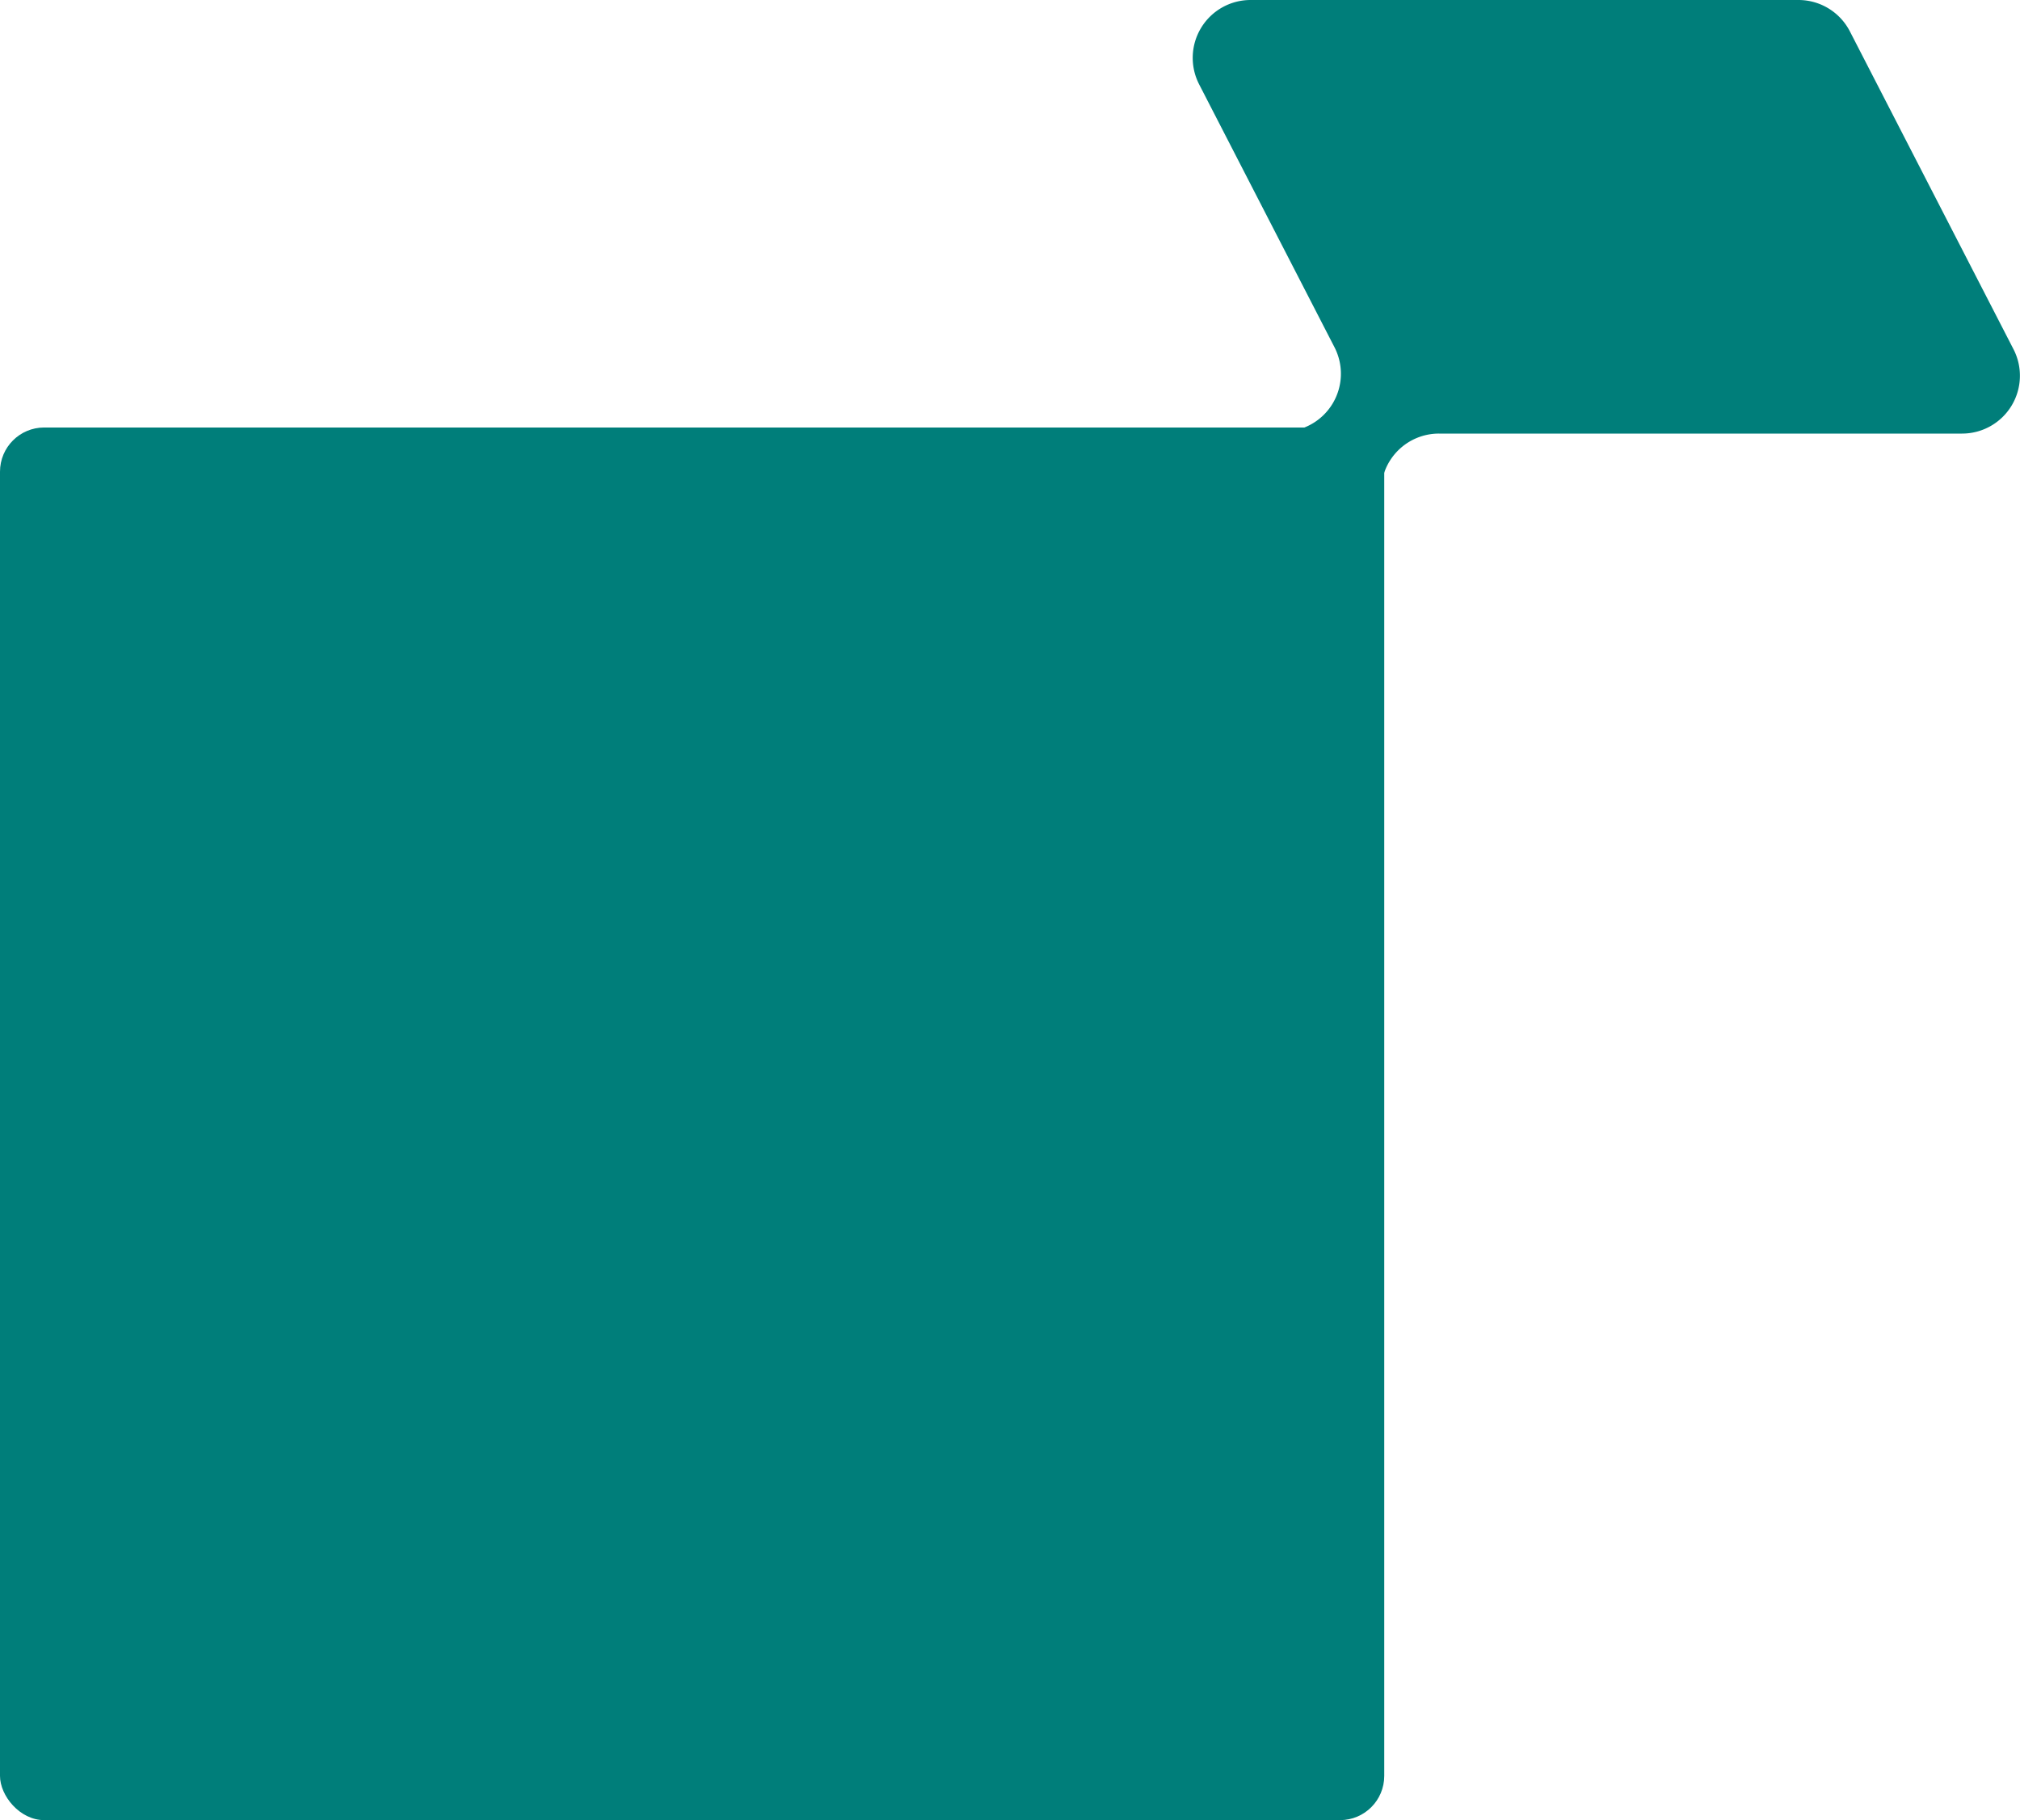 <svg xmlns="http://www.w3.org/2000/svg" width="777.042" height="700.006" viewBox="0 0 777.042 700.006"><defs><style>.a{fill:#007e7a;}</style></defs><g transform="translate(-142 -1121.994)"><path class="a" d="M834.2,538.317,771.258,416.063A22.242,22.242,0,0,0,751.477,404H540.716a22.25,22.25,0,0,0-19.781,32.434L573,537.549a22.248,22.248,0,0,1-19.781,32.434H398.906a22.247,22.247,0,0,0-22.247,22.247V813.585a22.248,22.248,0,0,0,22.247,22.247H568.675a22.248,22.248,0,0,0,22.25-22.247V593a22.245,22.245,0,0,1,22.247-22.247H814.423A22.25,22.25,0,0,0,834.2,538.317" transform="translate(82.342 717.994)"/><rect class="a" width="532.483" height="535.594" rx="17" transform="translate(142 1286.406)"/></g></svg>